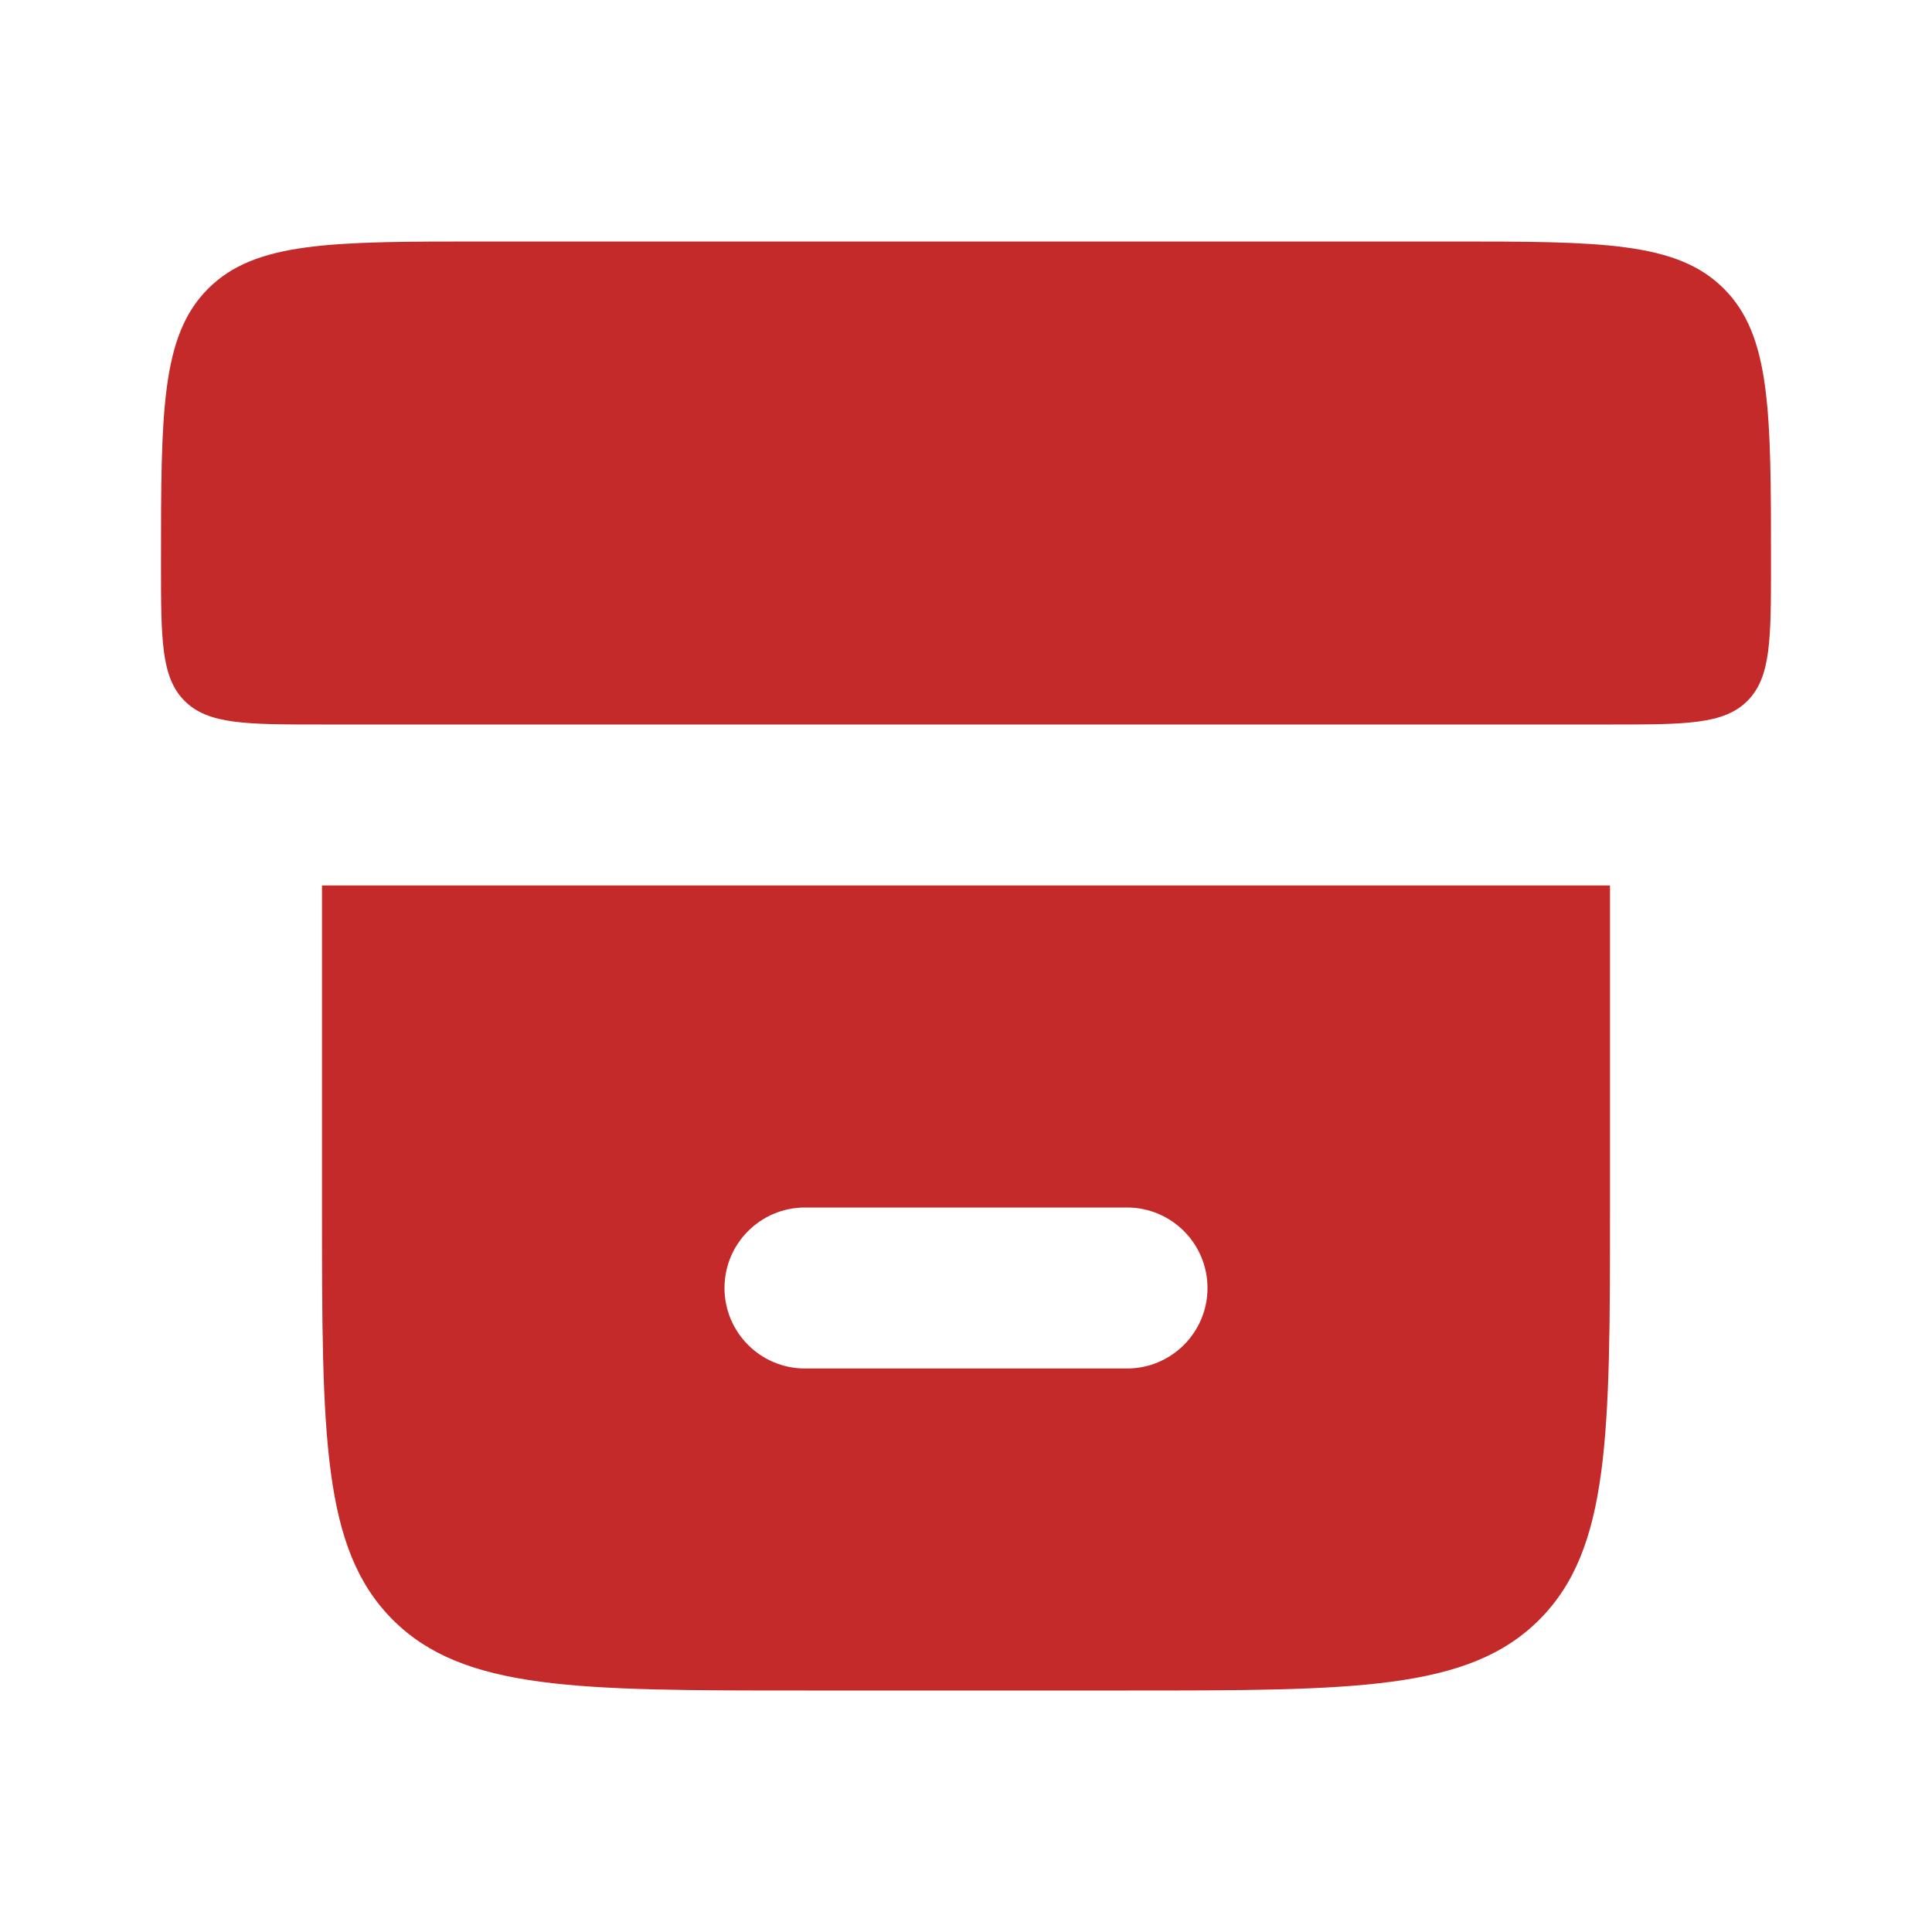 <?xml version="1.0" encoding="UTF-8"?>
<svg xmlns="http://www.w3.org/2000/svg" width="42" height="42" viewBox="0 0 42 42" fill="none">
  <path d="M3.5 12.25C3.5 8.95 3.5 7.3 4.525 6.275C5.55 5.25 7.2 5.25 10.5 5.25H31.5C34.8 5.25 36.45 5.25 37.475 6.275C38.5 7.3 38.5 8.95 38.5 12.25C38.5 13.9 38.5 14.725 37.987 15.237C37.475 15.75 36.65 15.75 35 15.75H7C5.35 15.75 4.525 15.75 4.013 15.237C3.5 14.725 3.5 13.9 3.5 12.25Z" fill="#C42A29"></path>
  <path fill-rule="evenodd" clip-rule="evenodd" d="M8.538 35.212C7 33.675 7 31.2 7 26.25V19.25H35V26.25C35 31.2 35 33.675 33.462 35.212C31.925 36.75 29.45 36.75 24.5 36.75H17.5C12.55 36.75 10.075 36.75 8.538 35.212ZM17.5 26.25C16.534 26.25 15.75 27.034 15.75 28C15.75 28.966 16.534 29.75 17.5 29.75H24.5C25.466 29.75 26.25 28.966 26.25 28C26.25 27.034 25.466 26.25 24.5 26.25H17.5Z" fill="#C42A29"></path>
</svg>
